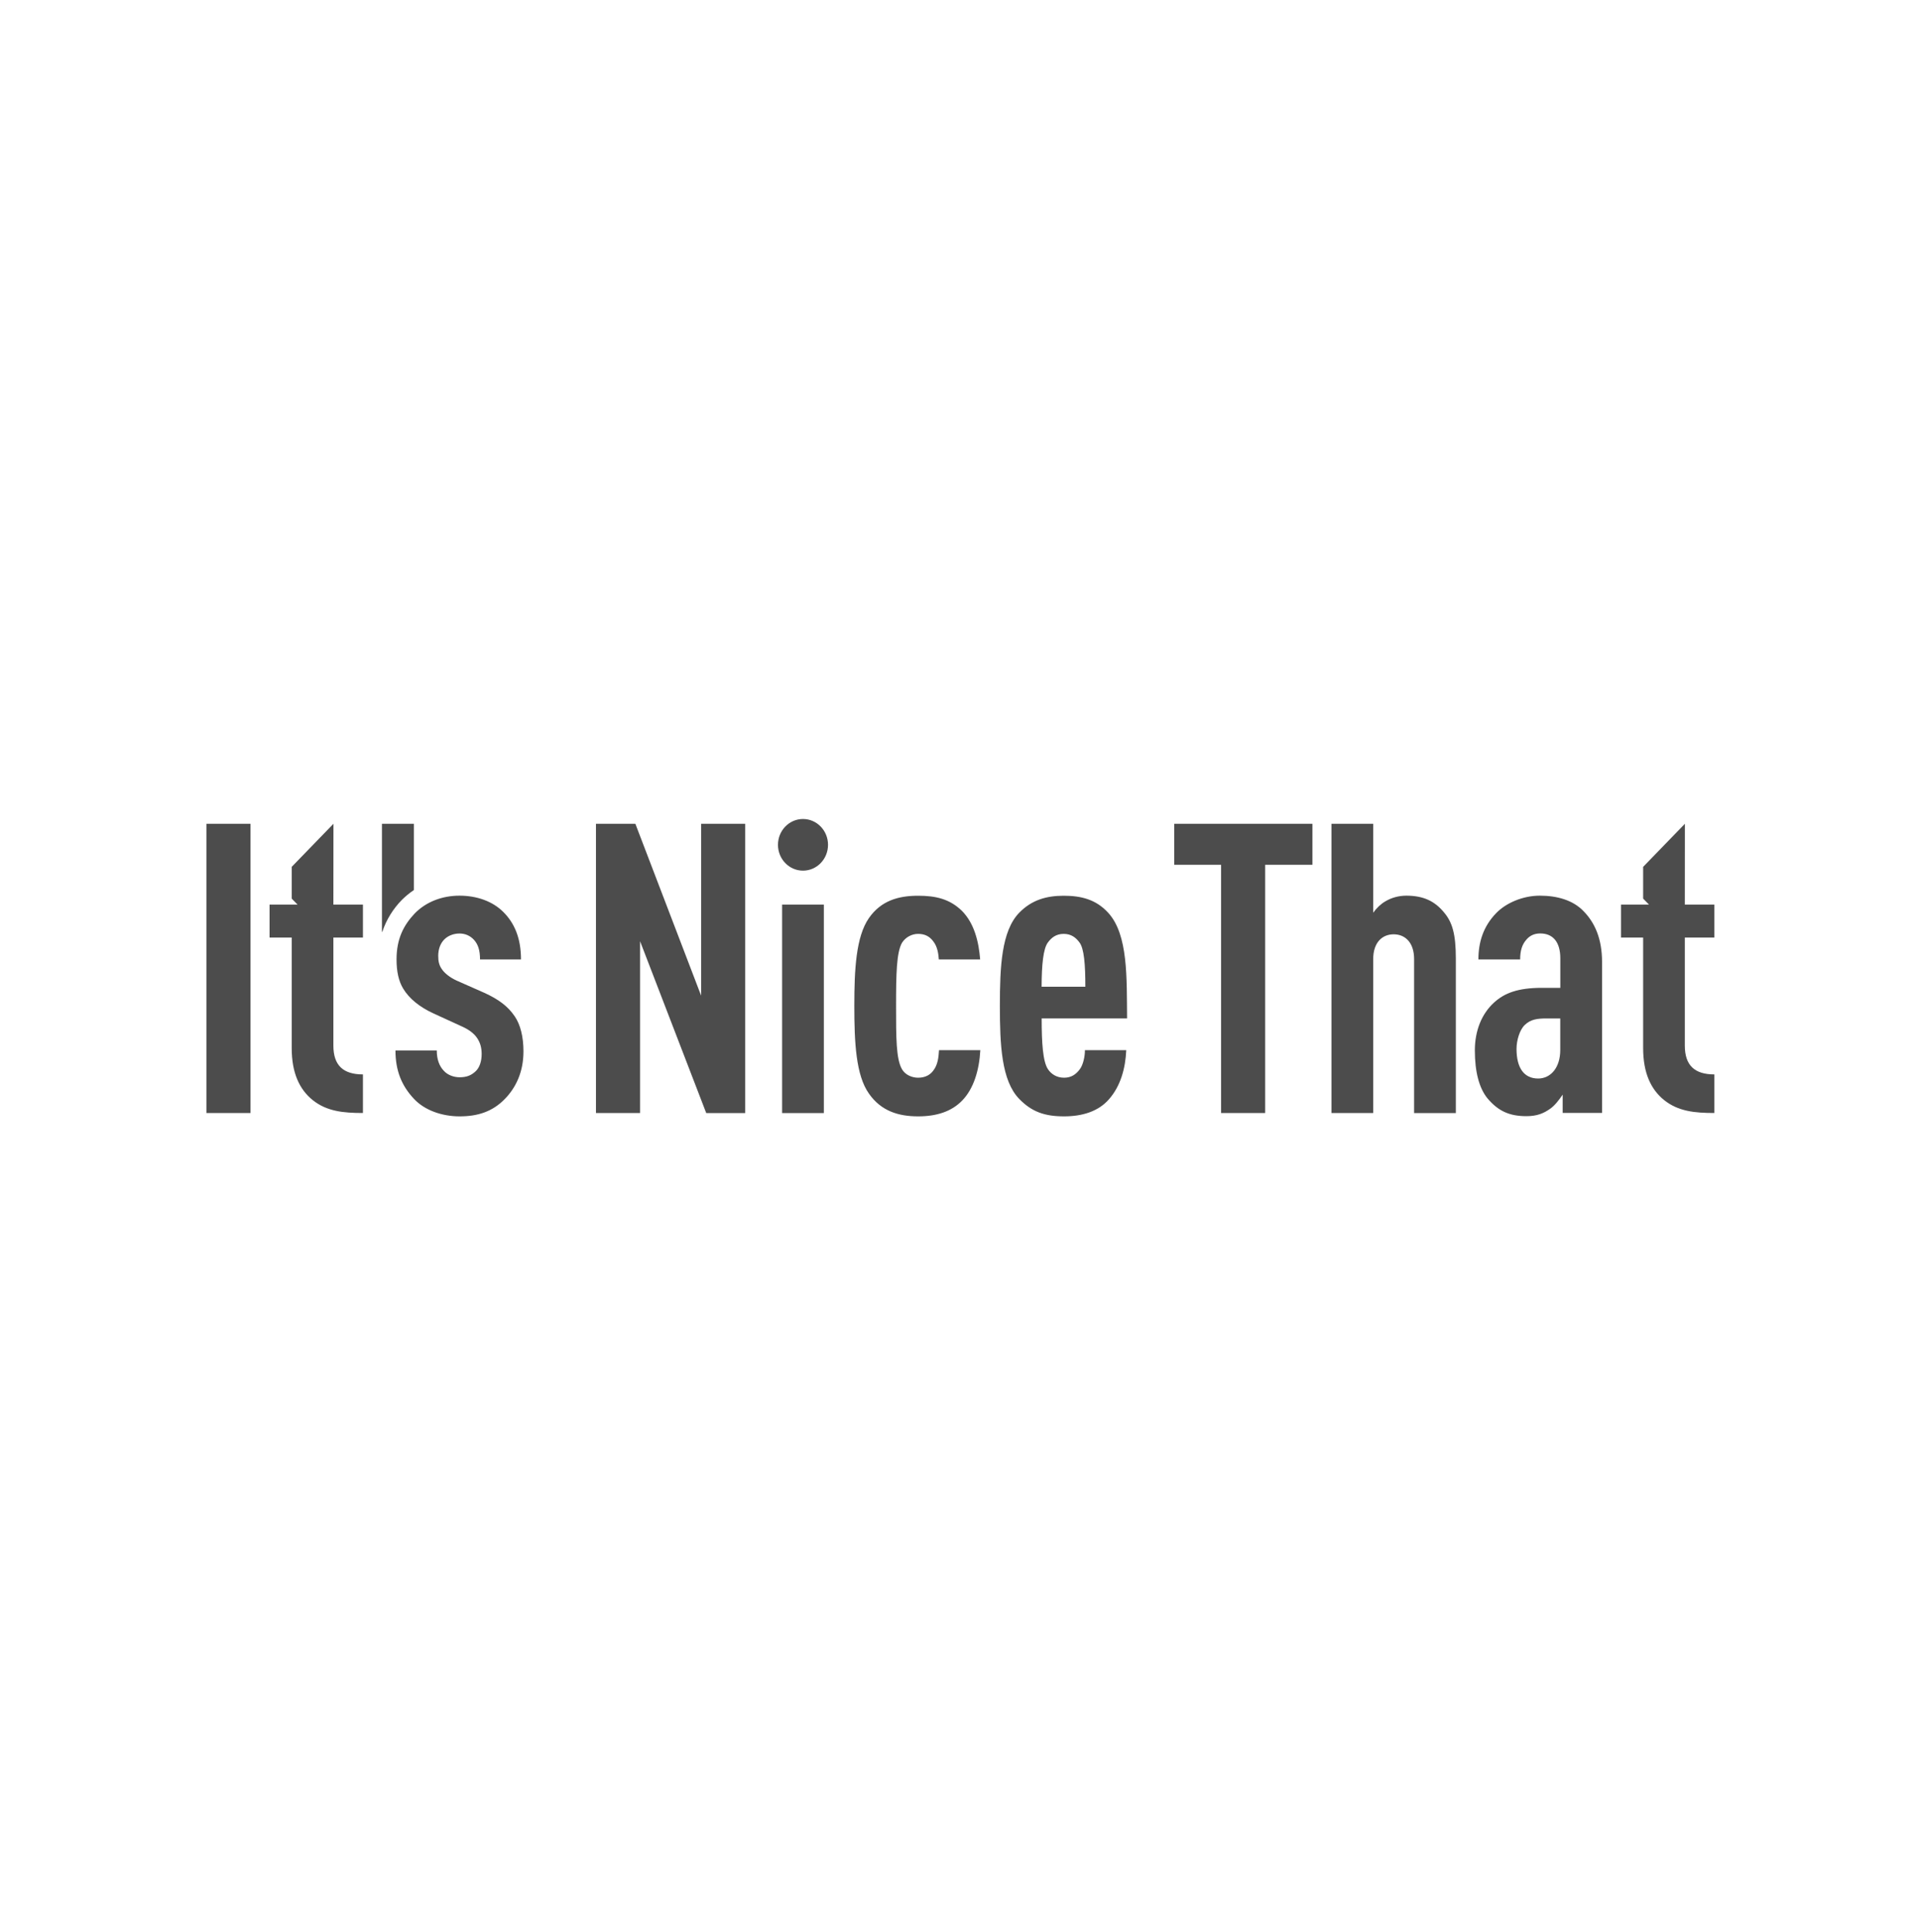 <?xml version="1.0" encoding="utf-8"?>
<svg width="160" height="161" viewBox="0 0 160 161" fill="none" xmlns="http://www.w3.org/2000/svg">
<g opacity="0.7">
<g clip-path="url(#clip0)">
<path d="M140.407 68.659L136.928 72.249V74.894L137.416 75.397H135.083V78.141H136.928V87.348C136.928 89.449 137.587 90.803 138.667 91.68C139.849 92.629 141.226 92.764 142.865 92.764V89.548C141.226 89.548 140.402 88.801 140.402 87.146V78.141H142.865V75.397H140.402L140.407 68.659ZM97.85 72.078H101.756V92.764H105.431V72.078H109.367V68.659H97.85V72.078ZM117.188 74.65C116.565 74.65 115.942 74.822 115.449 75.122C115.087 75.325 114.695 75.698 114.434 76.072V68.659H110.955V92.764H114.434V79.936C114.434 78.546 115.188 77.871 116.138 77.871C117.088 77.871 117.842 78.546 117.842 79.936V92.769H121.32V79.905C121.32 77.84 121.024 76.86 120.335 76.046C119.551 75.091 118.601 74.65 117.188 74.65ZM131.992 75.973C131.107 75.024 129.76 74.65 128.317 74.65C126.905 74.65 125.497 75.257 124.678 76.108C123.597 77.223 123.2 78.546 123.2 79.967H126.679C126.679 79.22 126.845 78.712 127.206 78.307C127.468 78.001 127.83 77.799 128.353 77.799C129.433 77.799 130.026 78.541 130.026 79.863V82.332H128.483C126.483 82.332 125.367 82.773 124.512 83.551C123.462 84.501 122.904 85.922 122.904 87.545C122.904 89.34 123.265 90.694 123.954 91.54C124.839 92.587 125.759 93.028 127.201 93.028C128.086 93.028 128.644 92.79 129.172 92.416C129.564 92.146 129.926 91.669 130.222 91.233V92.758H133.505V80.169C133.5 78.24 132.907 76.922 131.992 75.973ZM130.021 87.519C130.021 88.977 129.232 89.89 128.182 89.89C127 89.89 126.377 89.008 126.377 87.421C126.377 86.71 126.638 85.829 127.066 85.424C127.558 84.952 128.116 84.884 128.87 84.884H130.021V87.519ZM58.426 82.981L52.947 68.659H49.664V92.764H53.339V78.447L58.853 92.769H62.1V68.659H58.426V82.981Z" fill="black"/>
<path d="M66.916 72.565C68.068 72.565 69.002 71.601 69.002 70.412C69.002 69.224 68.068 68.26 66.916 68.26C65.764 68.26 64.83 69.224 64.83 70.412C64.83 71.601 65.764 72.565 66.916 72.565Z" fill="black"/>
<path d="M65.176 75.397H68.655V92.769H65.176V75.397ZM77.788 89.21C77.527 89.584 77.1 89.823 76.512 89.823C75.989 89.823 75.431 89.584 75.164 89.112C74.672 88.266 74.672 86.472 74.672 83.831C74.672 81.191 74.707 79.397 75.164 78.582C75.461 78.11 75.984 77.835 76.512 77.835C77.105 77.835 77.497 78.074 77.788 78.478C78.115 78.904 78.201 79.464 78.236 79.967H81.679C81.564 78.494 81.192 76.948 80.151 75.906C79.136 74.925 77.984 74.656 76.512 74.656C74.873 74.656 73.425 75.06 72.41 76.518C71.329 78.074 71.193 80.818 71.193 83.831C71.193 86.876 71.324 89.62 72.41 91.145C73.425 92.603 74.873 93.044 76.512 93.044C78.055 93.044 79.302 92.639 80.186 91.721C81.136 90.741 81.599 89.216 81.694 87.525H78.251C78.216 88.126 78.15 88.738 77.788 89.21ZM89.988 89.112C89.662 89.553 89.264 89.823 88.676 89.823C88.053 89.823 87.596 89.516 87.329 89.112C86.902 88.469 86.806 86.913 86.806 84.879H93.924C93.889 81.528 94.025 77.903 92.351 76.077C91.335 74.962 90.089 74.656 88.641 74.656C87.229 74.656 85.982 74.993 84.931 76.077C83.454 77.602 83.323 80.579 83.323 83.831C83.323 87.084 83.454 90.061 84.931 91.586C85.982 92.67 87.063 93.044 88.671 93.044C90.179 93.044 91.526 92.639 92.411 91.623C93.396 90.507 93.788 89.013 93.854 87.525H90.41C90.416 88.059 90.25 88.77 89.988 89.112ZM87.329 78.546C87.626 78.141 88.018 77.835 88.641 77.835C89.264 77.835 89.656 78.141 89.953 78.546C90.345 79.054 90.446 80.408 90.446 82.239H86.801C86.806 80.408 86.937 79.054 87.329 78.546ZM17.201 68.659H20.876V92.764H17.201V68.659ZM27.788 68.659L24.309 72.249V74.894L24.797 75.397H22.464V78.141H24.309V87.348C24.309 89.449 24.968 90.803 26.048 91.68C27.23 92.629 28.607 92.764 30.245 92.764V89.548C28.607 89.548 27.782 88.801 27.782 87.146V78.141H30.245V75.397H27.782L27.788 68.659ZM40.359 82.747L38.062 81.731C37.469 81.461 37.011 81.088 36.78 80.714C36.584 80.408 36.519 80.107 36.519 79.666C36.519 79.127 36.685 78.65 37.011 78.312C37.308 78.006 37.766 77.804 38.293 77.804C38.751 77.804 39.178 77.975 39.51 78.344C39.837 78.717 40.002 79.189 40.002 79.967H43.416C43.416 78.172 42.858 76.917 41.938 76.004C41.053 75.122 39.741 74.65 38.293 74.65C36.851 74.65 35.504 75.159 34.553 76.139C33.634 77.119 33.045 78.24 33.045 79.967C33.045 80.947 33.211 81.762 33.603 82.405C34.096 83.219 34.951 83.93 36.132 84.469L38.429 85.522C39.052 85.792 39.51 86.129 39.776 86.539C40.038 86.944 40.138 87.353 40.138 87.857C40.138 88.432 39.972 88.972 39.645 89.278C39.254 89.651 38.856 89.786 38.298 89.786C37.841 89.786 37.313 89.615 36.986 89.247C36.594 88.842 36.398 88.266 36.398 87.556H32.955C32.955 89.247 33.478 90.502 34.498 91.586C35.383 92.535 36.825 93.044 38.303 93.044C39.781 93.044 41.028 92.67 42.078 91.586C42.963 90.673 43.622 89.387 43.622 87.623C43.622 86.404 43.36 85.388 42.898 84.713C42.325 83.863 41.541 83.287 40.359 82.747ZM34.488 74.183V68.659H31.829V77.664H31.859C32.206 76.611 32.789 75.724 33.468 75.024C33.779 74.713 34.121 74.427 34.488 74.183Z" fill="black"/>
</g>
</g>
<defs>
<clipPath id="clip0">
<rect width="125.668" height="24.779" fill="white" transform="translate(17.201 68.26)"/>
</clipPath>
</defs>
</svg>
